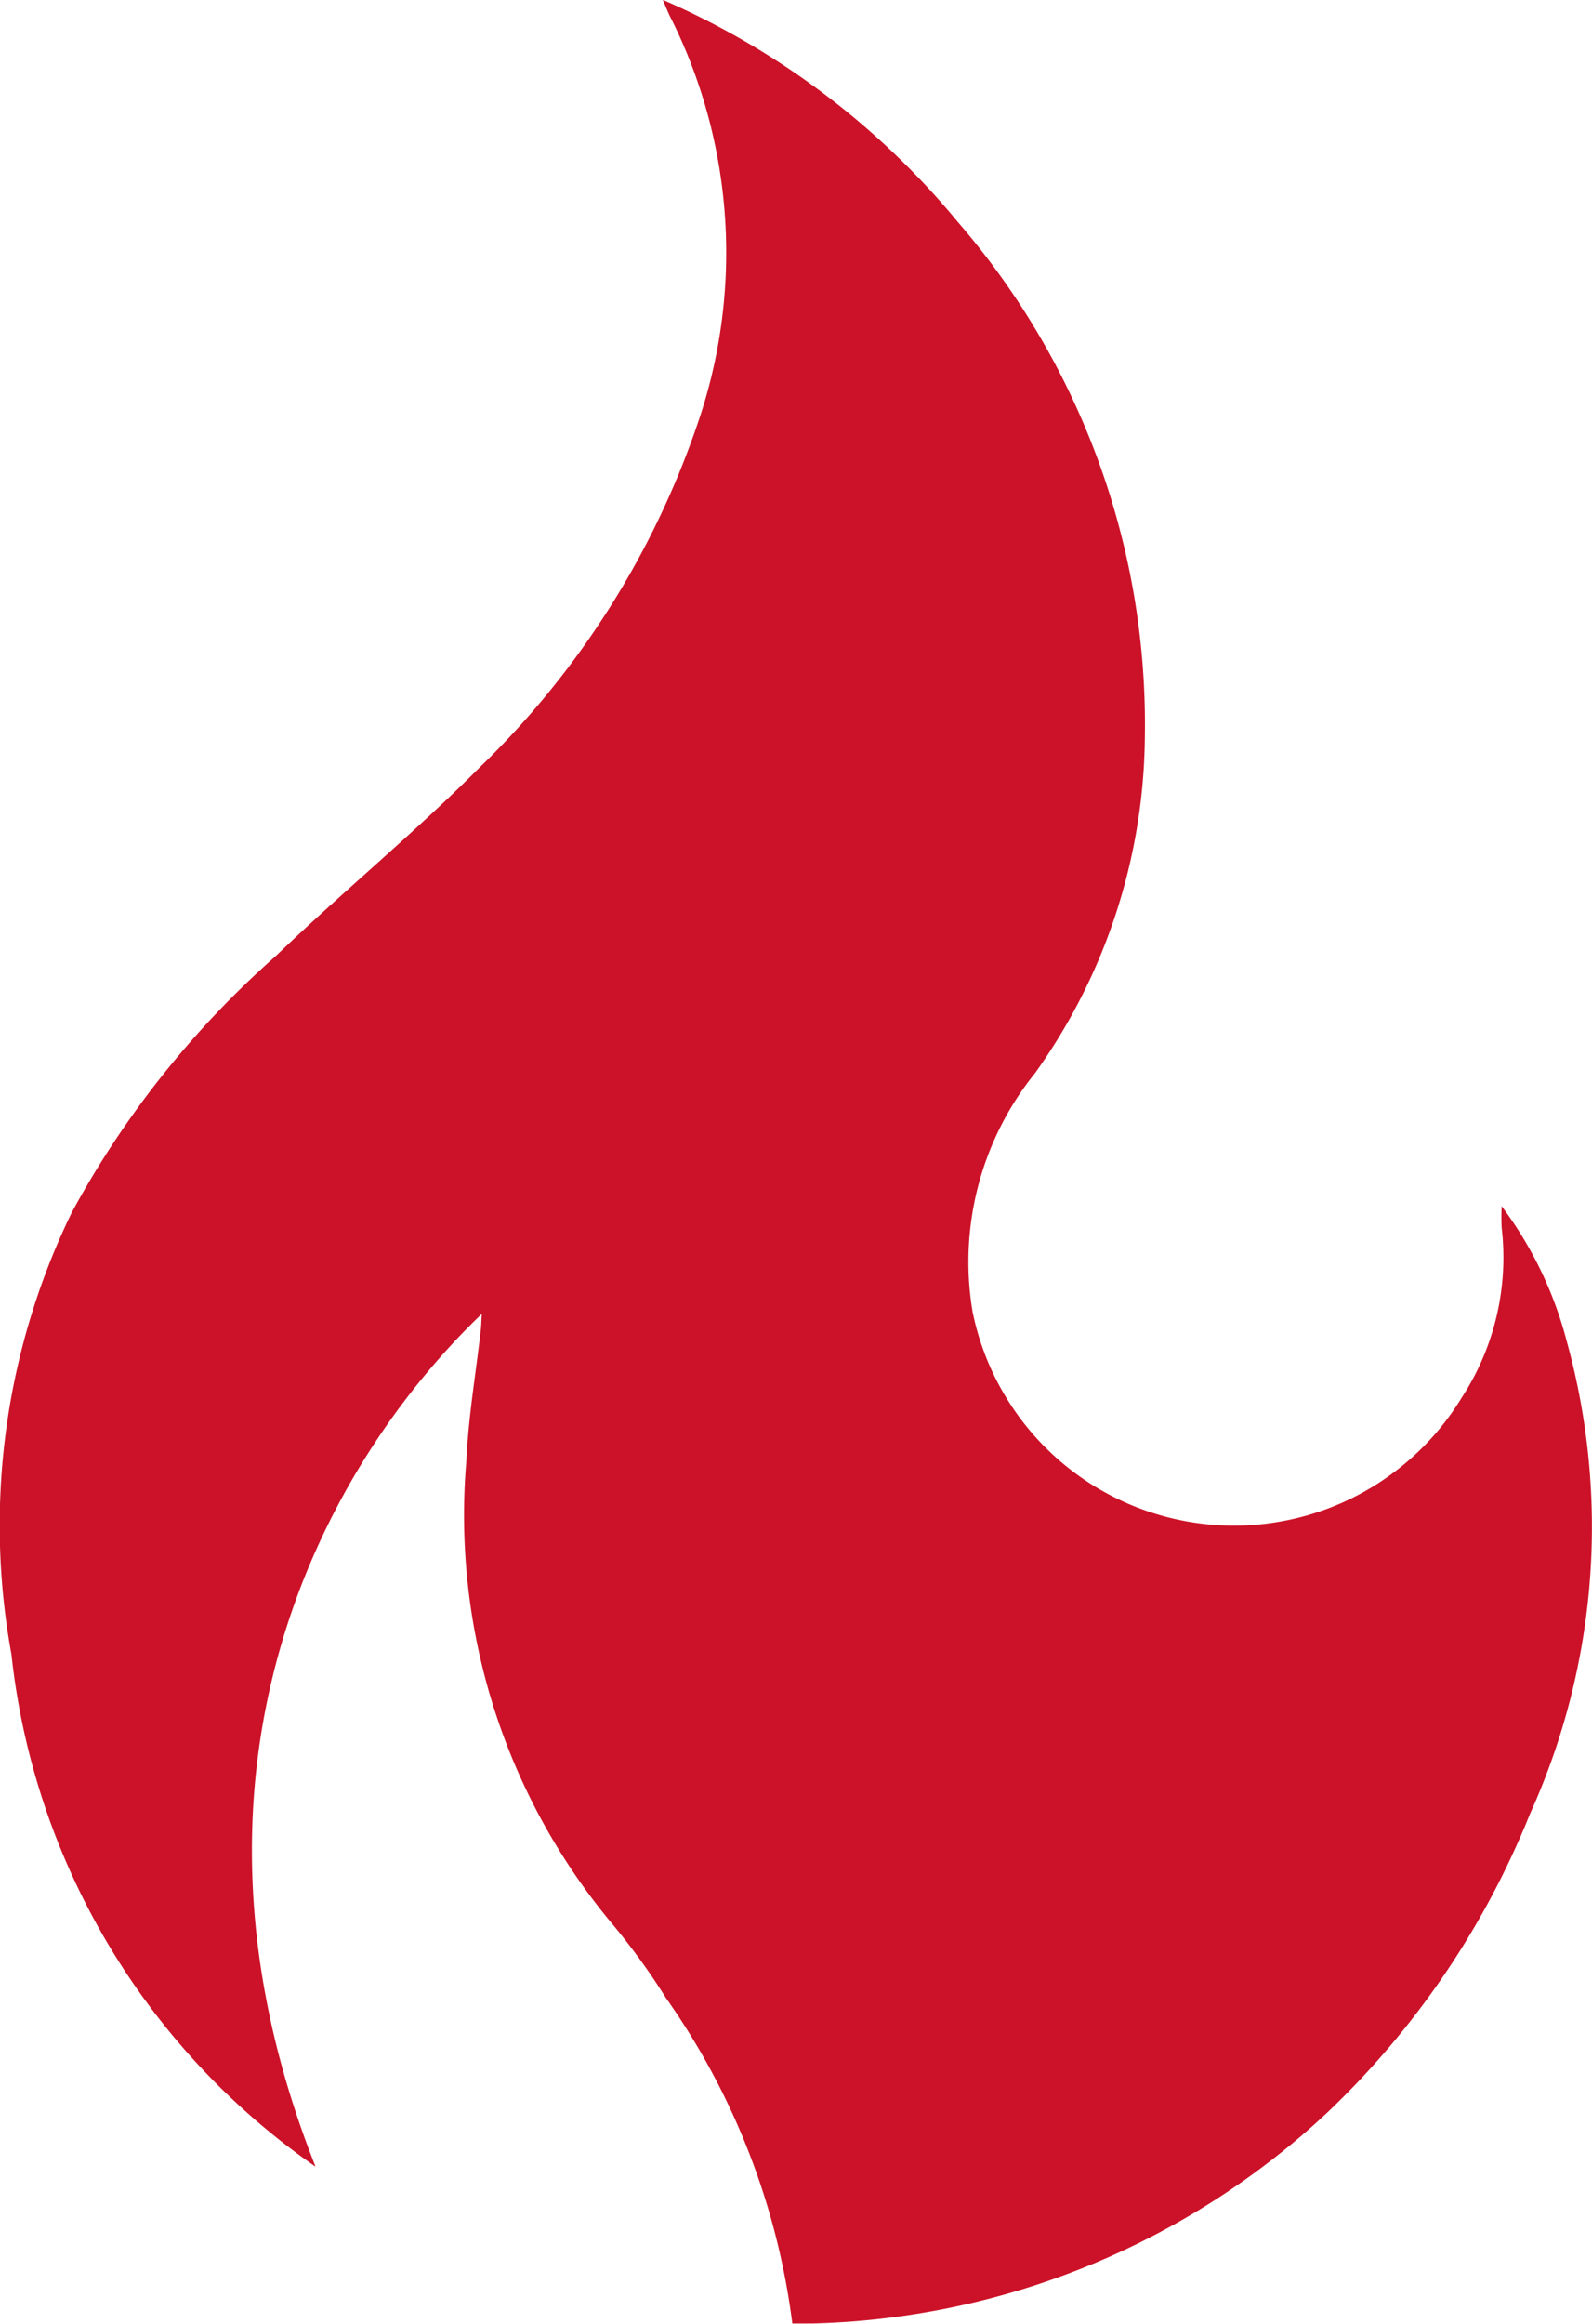 <svg height="47.354" viewBox="0 0 32.456 47.354" width="32.456" xmlns="http://www.w3.org/2000/svg"><path d="m175.256 99a16.124 16.124 0 0 1 6.017 4.53 15.652 15.652 0 0 1 3.811 10.488 11.929 11.929 0 0 1 -2.242 6.859 6.126 6.126 0 0 0 -1.272 4.849 5.437 5.437 0 0 0 9.982 1.747 5.223 5.223 0 0 0 .807-3.447 4.393 4.393 0 0 1 0-.441 7.892 7.892 0 0 1 1.325 2.749 14.18 14.18 0 0 1 -.746 9.629 17.3 17.3 0 0 1 -4.143 6.1 15.944 15.944 0 0 1 -10.461 4.29c-.135 0-.269 0-.437 0a14.716 14.716 0 0 0 -2.577-6.634 13.806 13.806 0 0 0 -1.057-1.464 12.993 12.993 0 0 1 -3.01-9.495c.04-.891.194-1.776.294-2.664.01-.094.011-.188.019-.317-3.317 3.182-6.565 9.375-3.389 17.379a14.618 14.618 0 0 1 -6.2-10.442 14.564 14.564 0 0 1 1.231-9.005 19.124 19.124 0 0 1 4.161-5.227c1.365-1.311 2.835-2.515 4.169-3.856a17.653 17.653 0 0 0 4.415-6.953 10.7 10.7 0 0 0 -.519-8.277c-.048-.087-.085-.181-.178-.398z" fill="#cc1228" transform="translate(-161.744 -99.004)"/></svg>